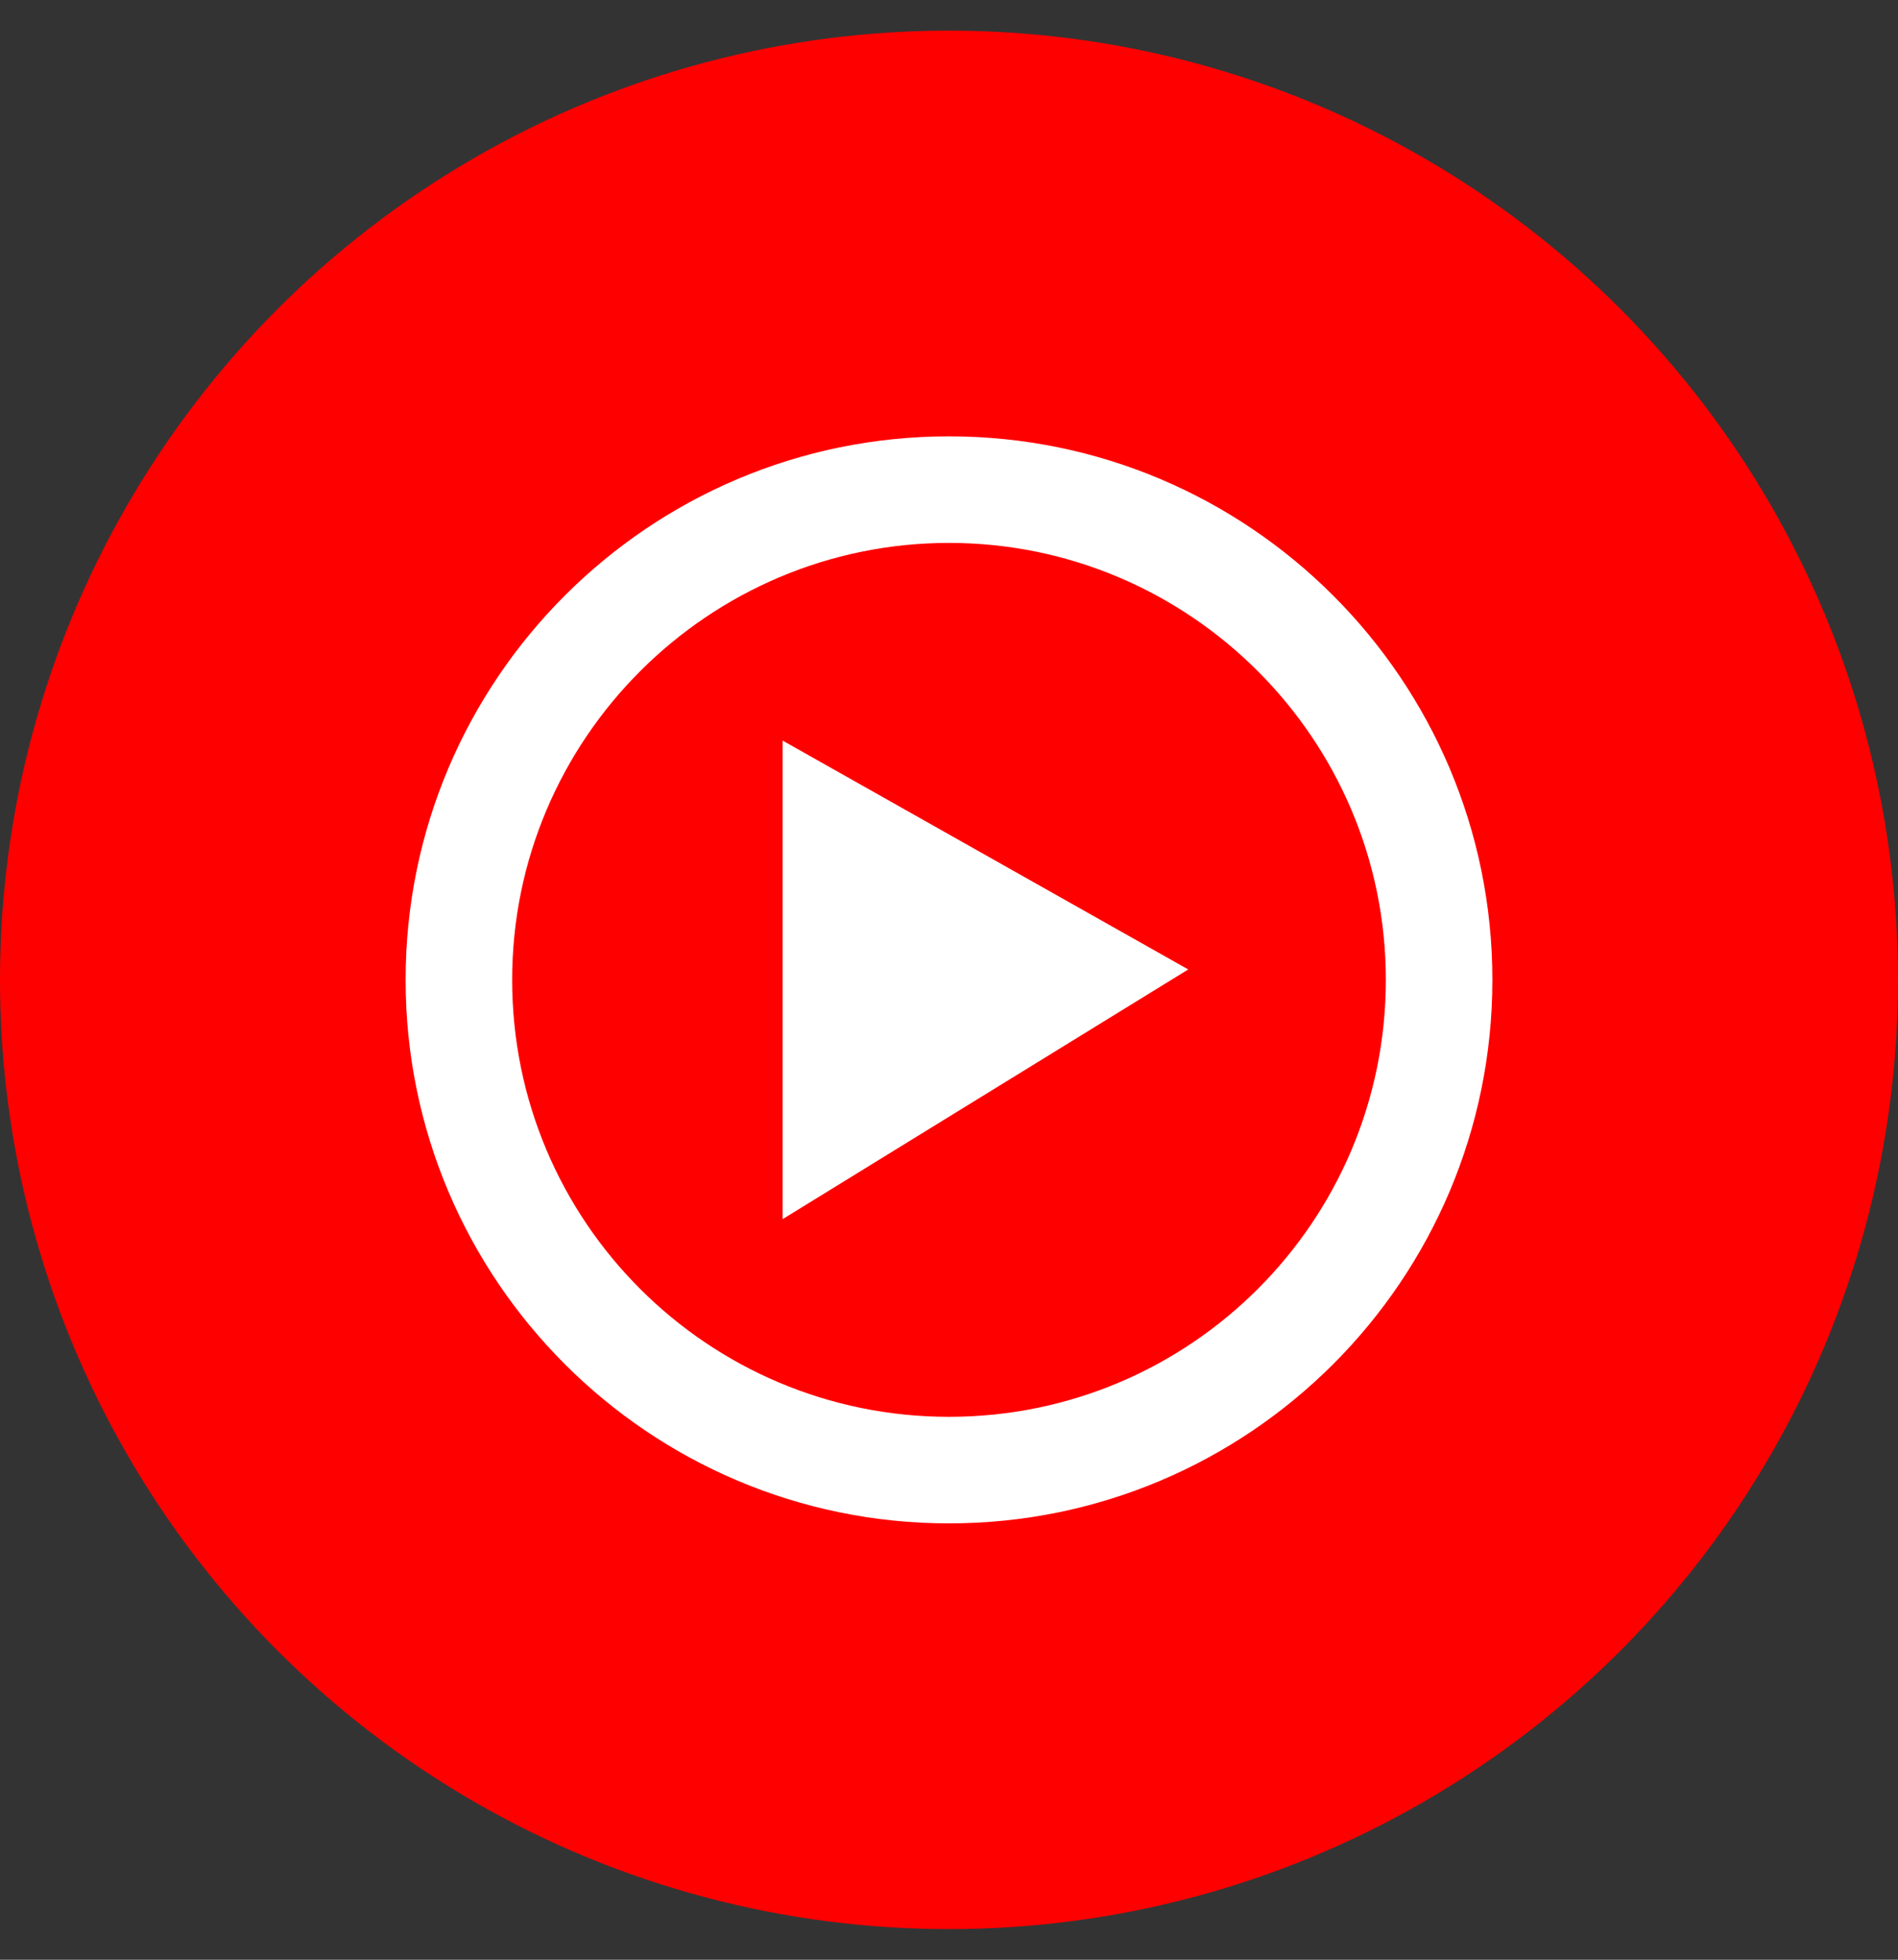 <?xml version="1.0" encoding="UTF-8"?><svg id="katman_1" xmlns="http://www.w3.org/2000/svg" width="496" height="512" viewBox="0 0 496 512"><rect x="0" y="0" width="496" height="512" fill="#333333" stroke="none"/><defs><style>.cls-1{fill:#fff;}.cls-2{fill:red;}</style></defs><circle class="cls-2" cx="248" cy="256" r="248"/><path class="cls-1" d="M204.51,193.48l106.01,59.8-106.01,65.24v-125.04Zm43.49-79.48c-78.4,0-142,63.6-142,142s63.6,142,142,142,142-63.6,142-142-63.6-142-142-142Zm0,256.16c-63.06,0-114.16-51.1-114.16-114.16s51.37-114.16,114.16-114.16,114.16,51.1,114.16,114.16-51.1,114.16-114.16,114.16Z"/></svg>